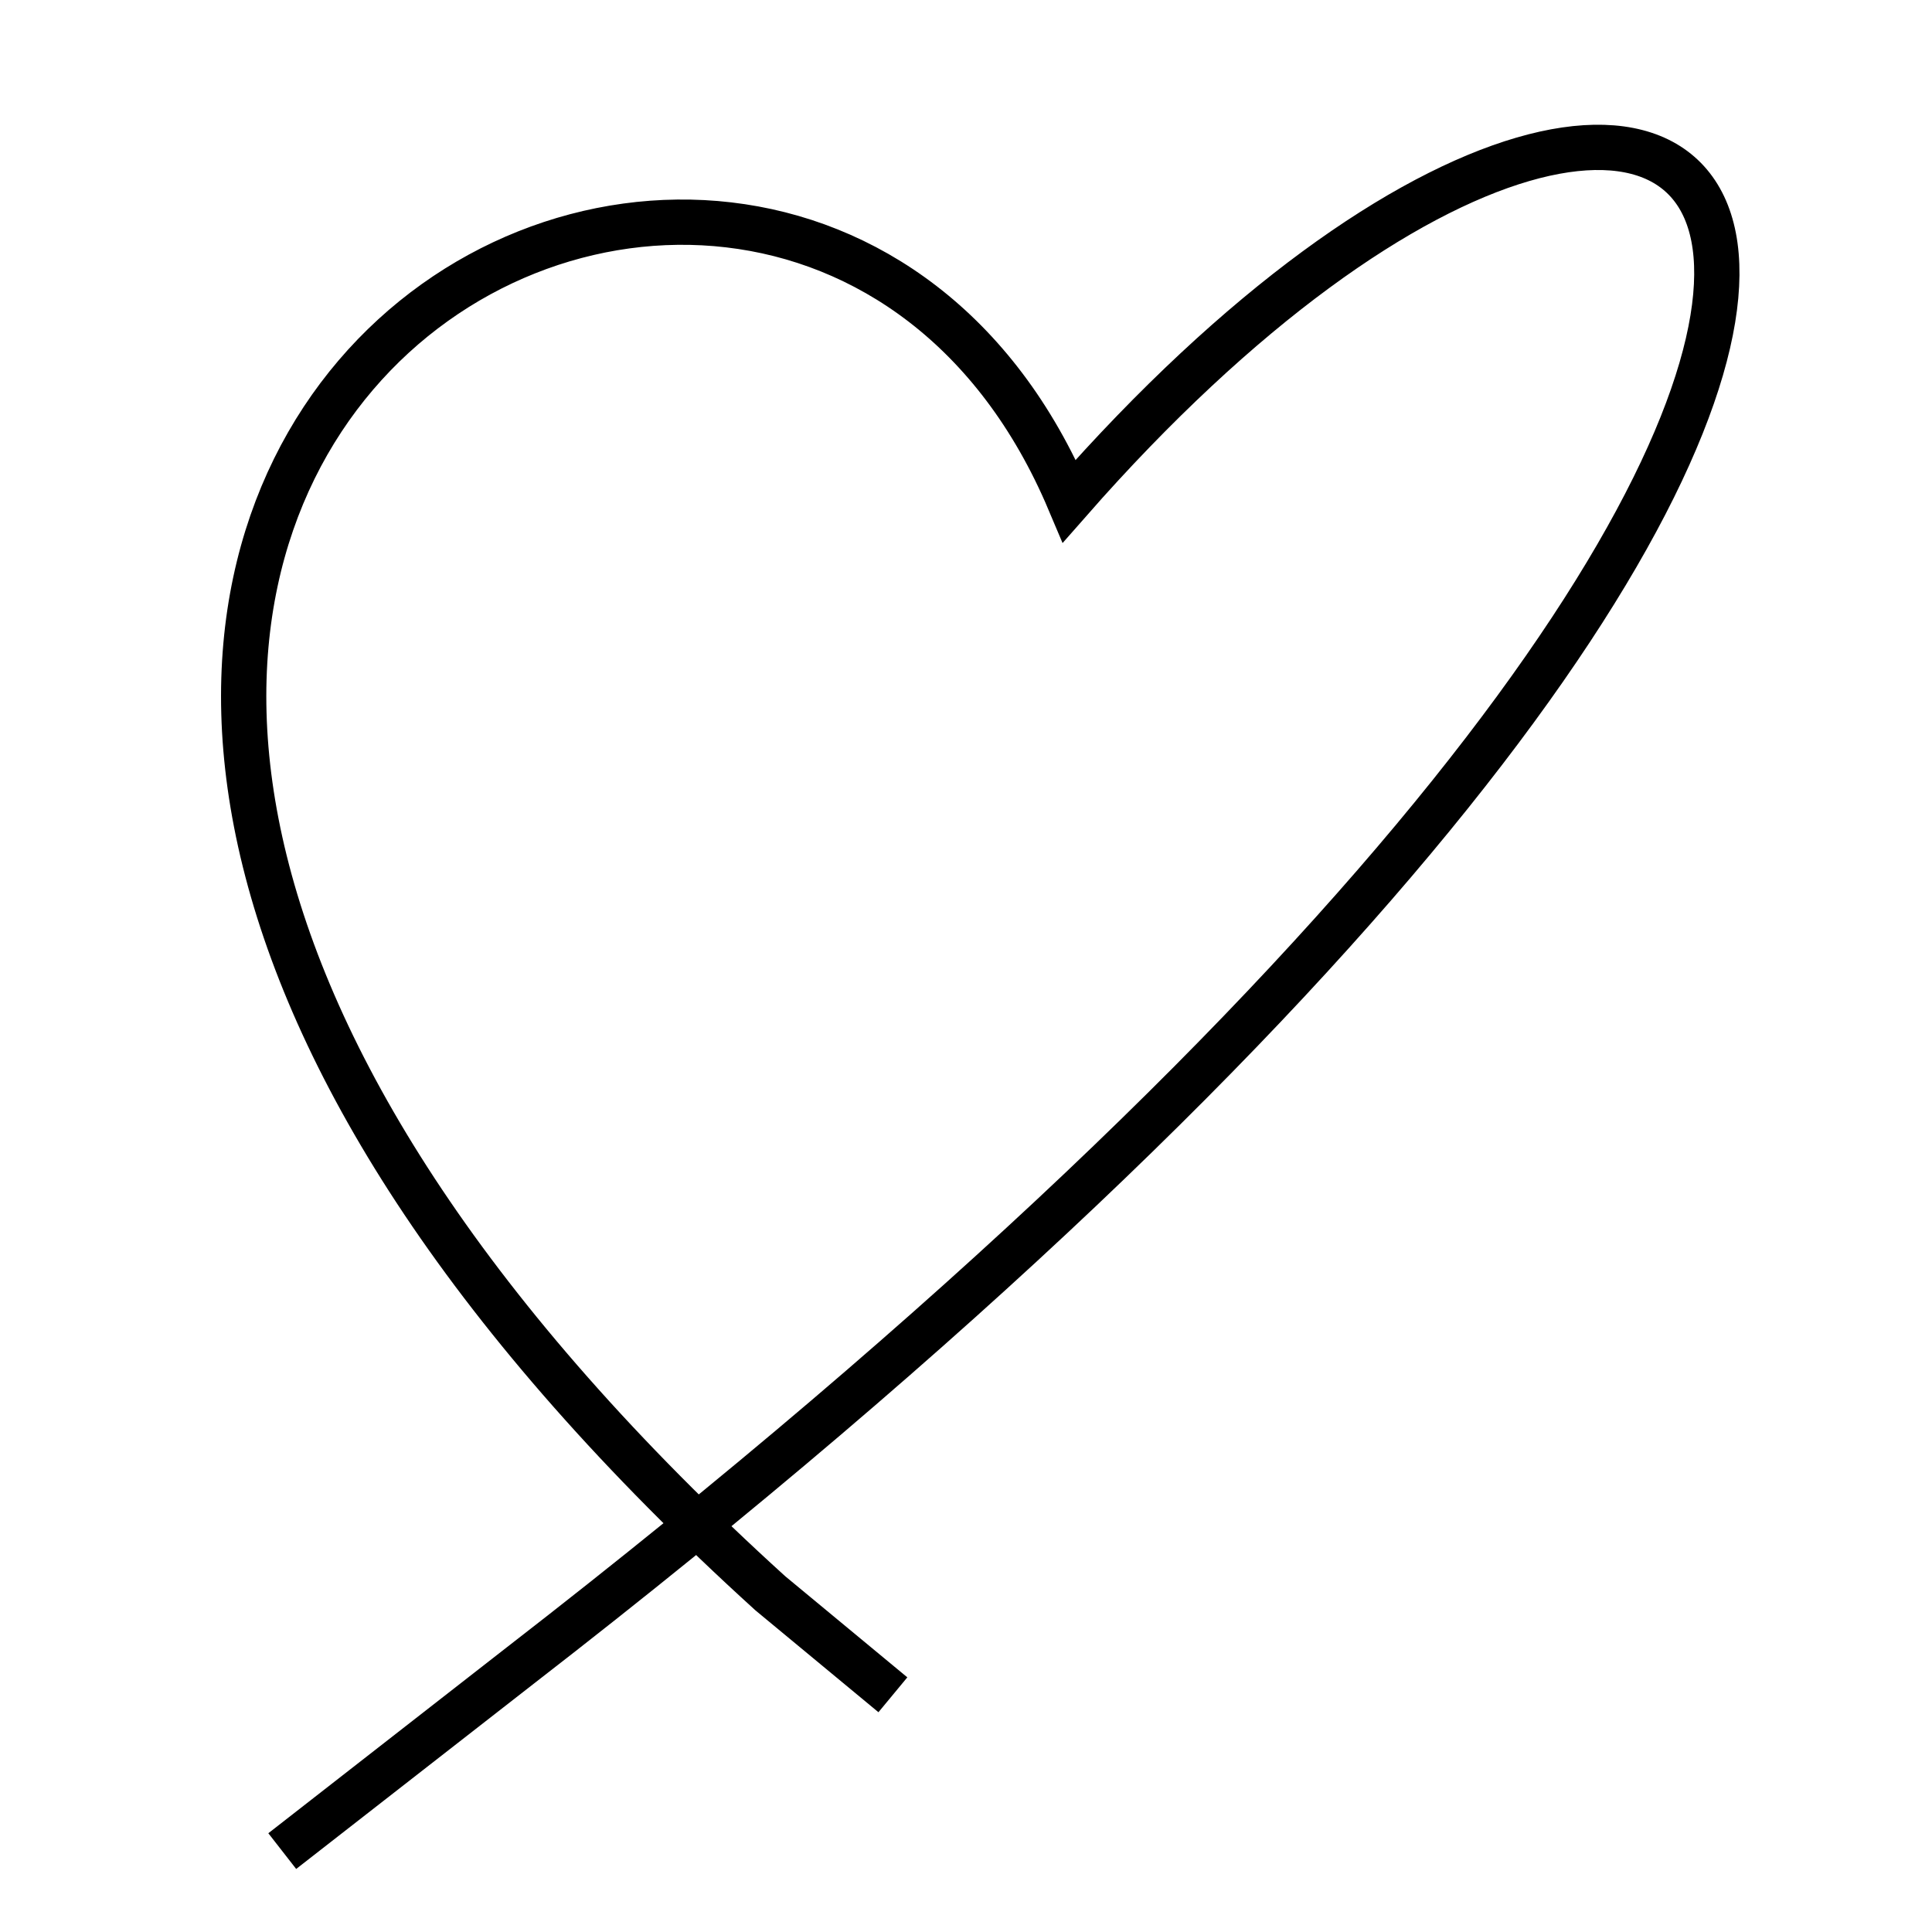 <?xml version="1.0" encoding="UTF-8"?> <svg xmlns="http://www.w3.org/2000/svg" width="32" height="32" viewBox="0 0 32 32" fill="none"><path d="M14.789 28.071L12.759 26.39C-7.306 8.179 12.863 -3.173 17.712 8.298C29.108 -4.688 37.943 4.873 8.624 27.581L4.675 30.66" stroke="black" stroke-width="0.75"></path></svg> 